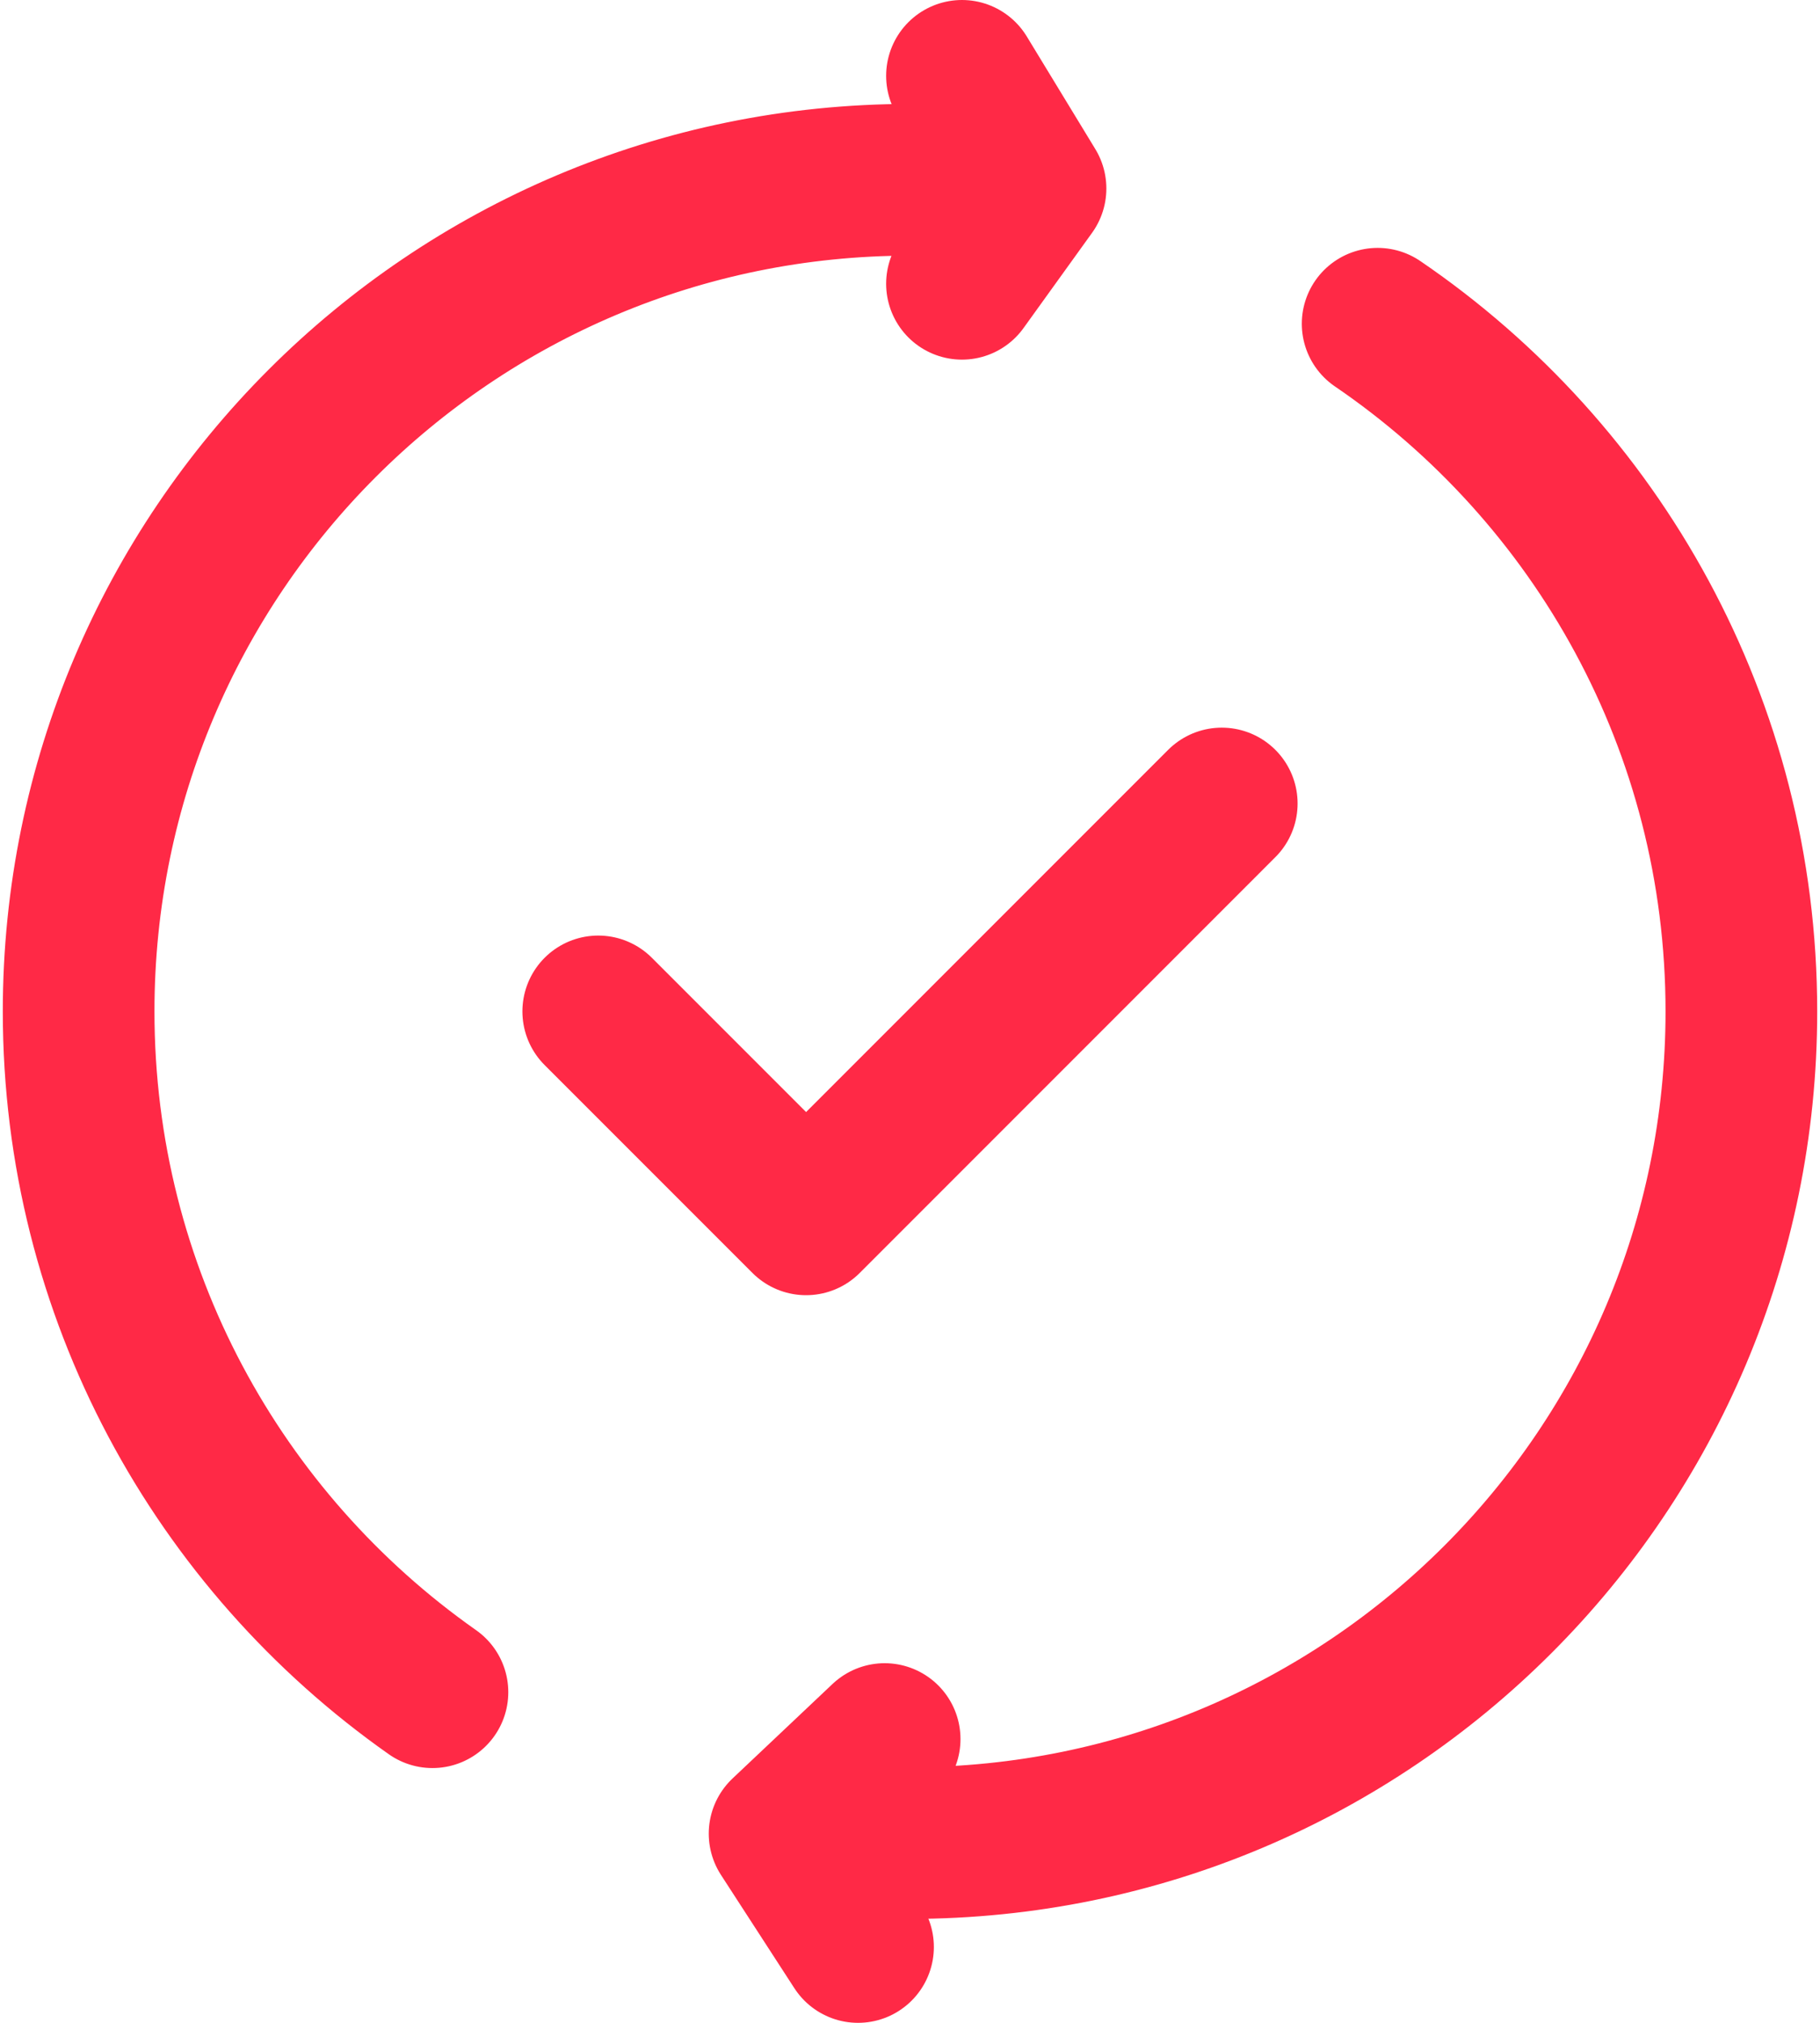 <svg width="54" height="60" viewBox="0 0 54 60" fill="none" xmlns="http://www.w3.org/2000/svg">
<path d="M40.875 9.603C47.389 14.043 51.667 21.522 51.667 30C51.667 43.623 40.623 54.667 27 54.667C25.735 54.667 24.493 54.571 23.279 54.388M23.279 54.388L26.248 51.583M23.279 54.388L25.458 57.75M30.576 5.591C29.409 5.421 28.215 5.333 27 5.333C13.377 5.333 2.333 16.377 2.333 30C2.333 38.35 6.482 45.73 12.831 50.193M30.576 5.591L28.542 2.25M30.576 5.591L28.542 8.417M17.75 30L23.917 36.167L36.25 23.833" stroke="#FF2946" stroke-width="4.5" stroke-linecap="round" stroke-linejoin="round"/>
</svg>
